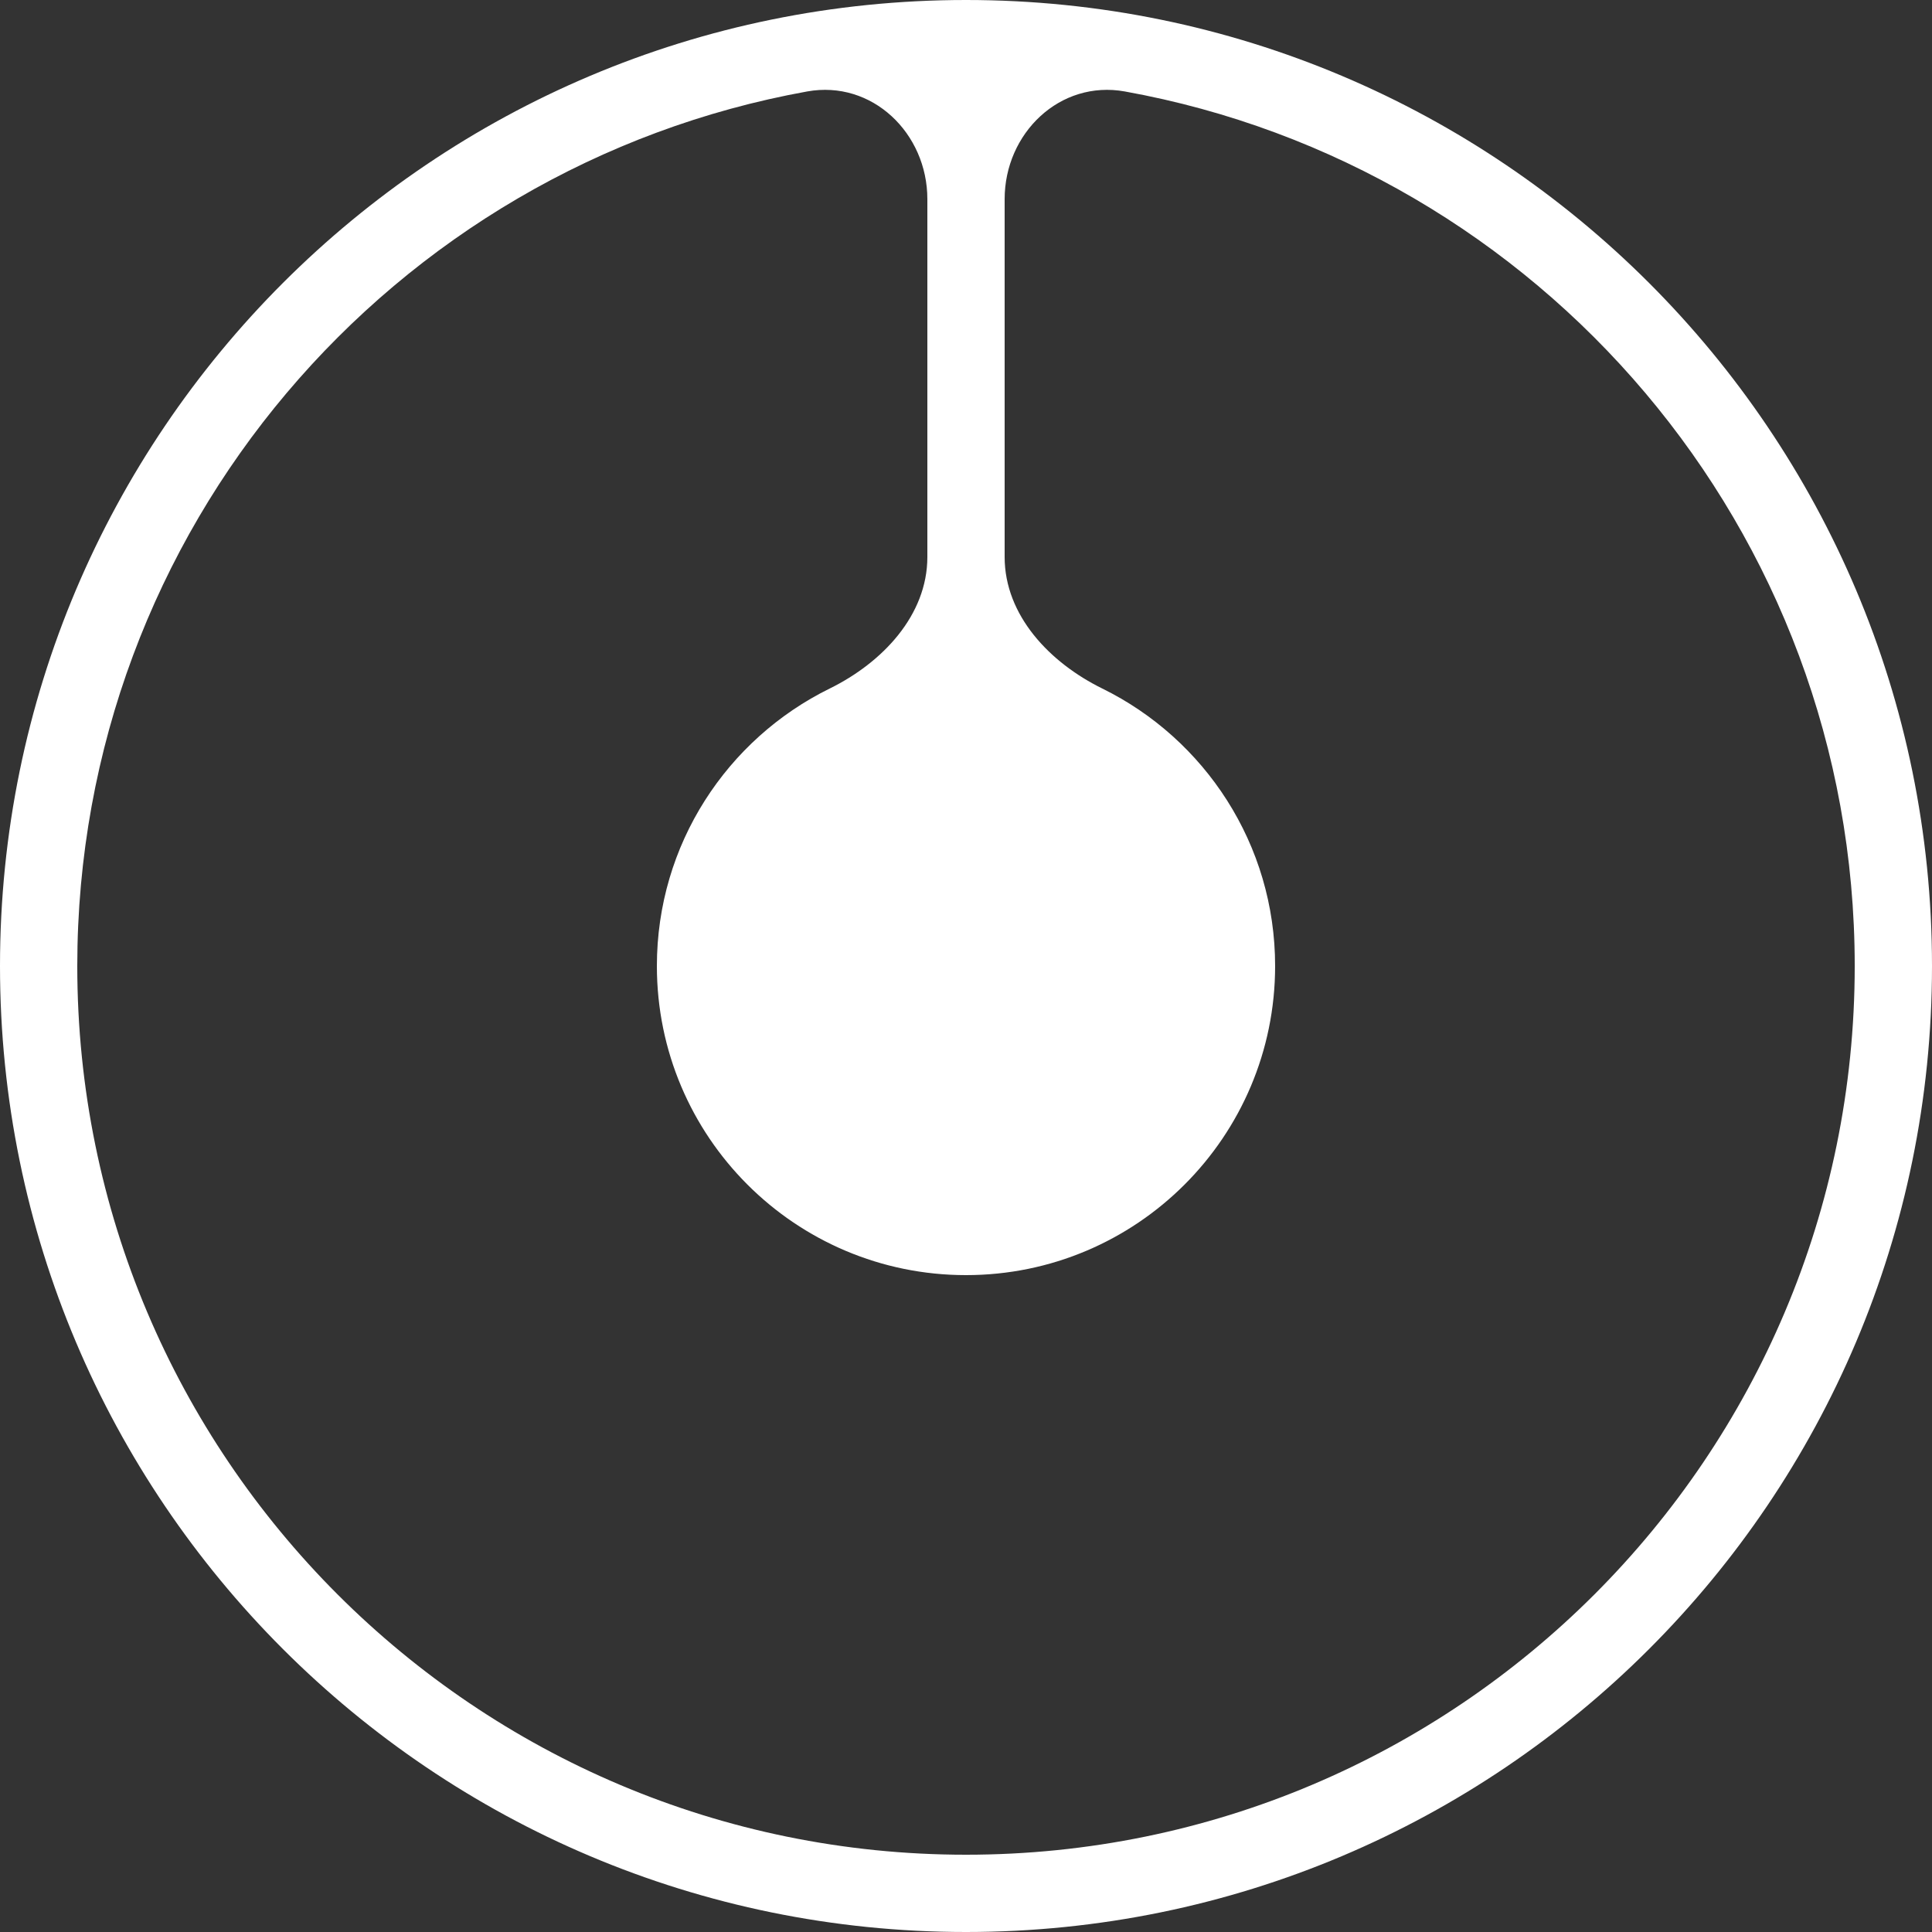 <svg width="50" height="50" viewBox="0 0 50 50" fill="none" xmlns="http://www.w3.org/2000/svg">
<rect x="0" y="0" width="50" height="50" fill="#333333" stroke="none"/>
<path fill-rule="evenodd" clip-rule="evenodd" d="M25 0C38.807 0 50 11.193 50 25C50 38.807 38.807 50 25 50C11.193 50 0 38.807 0 25C0 11.193 11.193 0 25 0ZM26 14.414C26 15.928 27.169 17.151 28.527 17.819C31.177 19.122 33 21.848 33 25C33 29.418 29.418 33 25 33C20.582 33 17 29.418 17 25C17 21.848 18.823 19.122 21.473 17.819C22.831 17.151 24 15.928 24 14.414V5.154C24 3.446 22.569 2.064 20.889 2.367C10.148 4.305 2 13.701 2 25C2 37.703 12.297 48 25 48C37.703 48 48 37.703 48 25C48 13.701 39.852 4.305 29.111 2.367C27.431 2.064 26 3.446 26 5.154V14.414Z" fill="white"/>
</svg>
